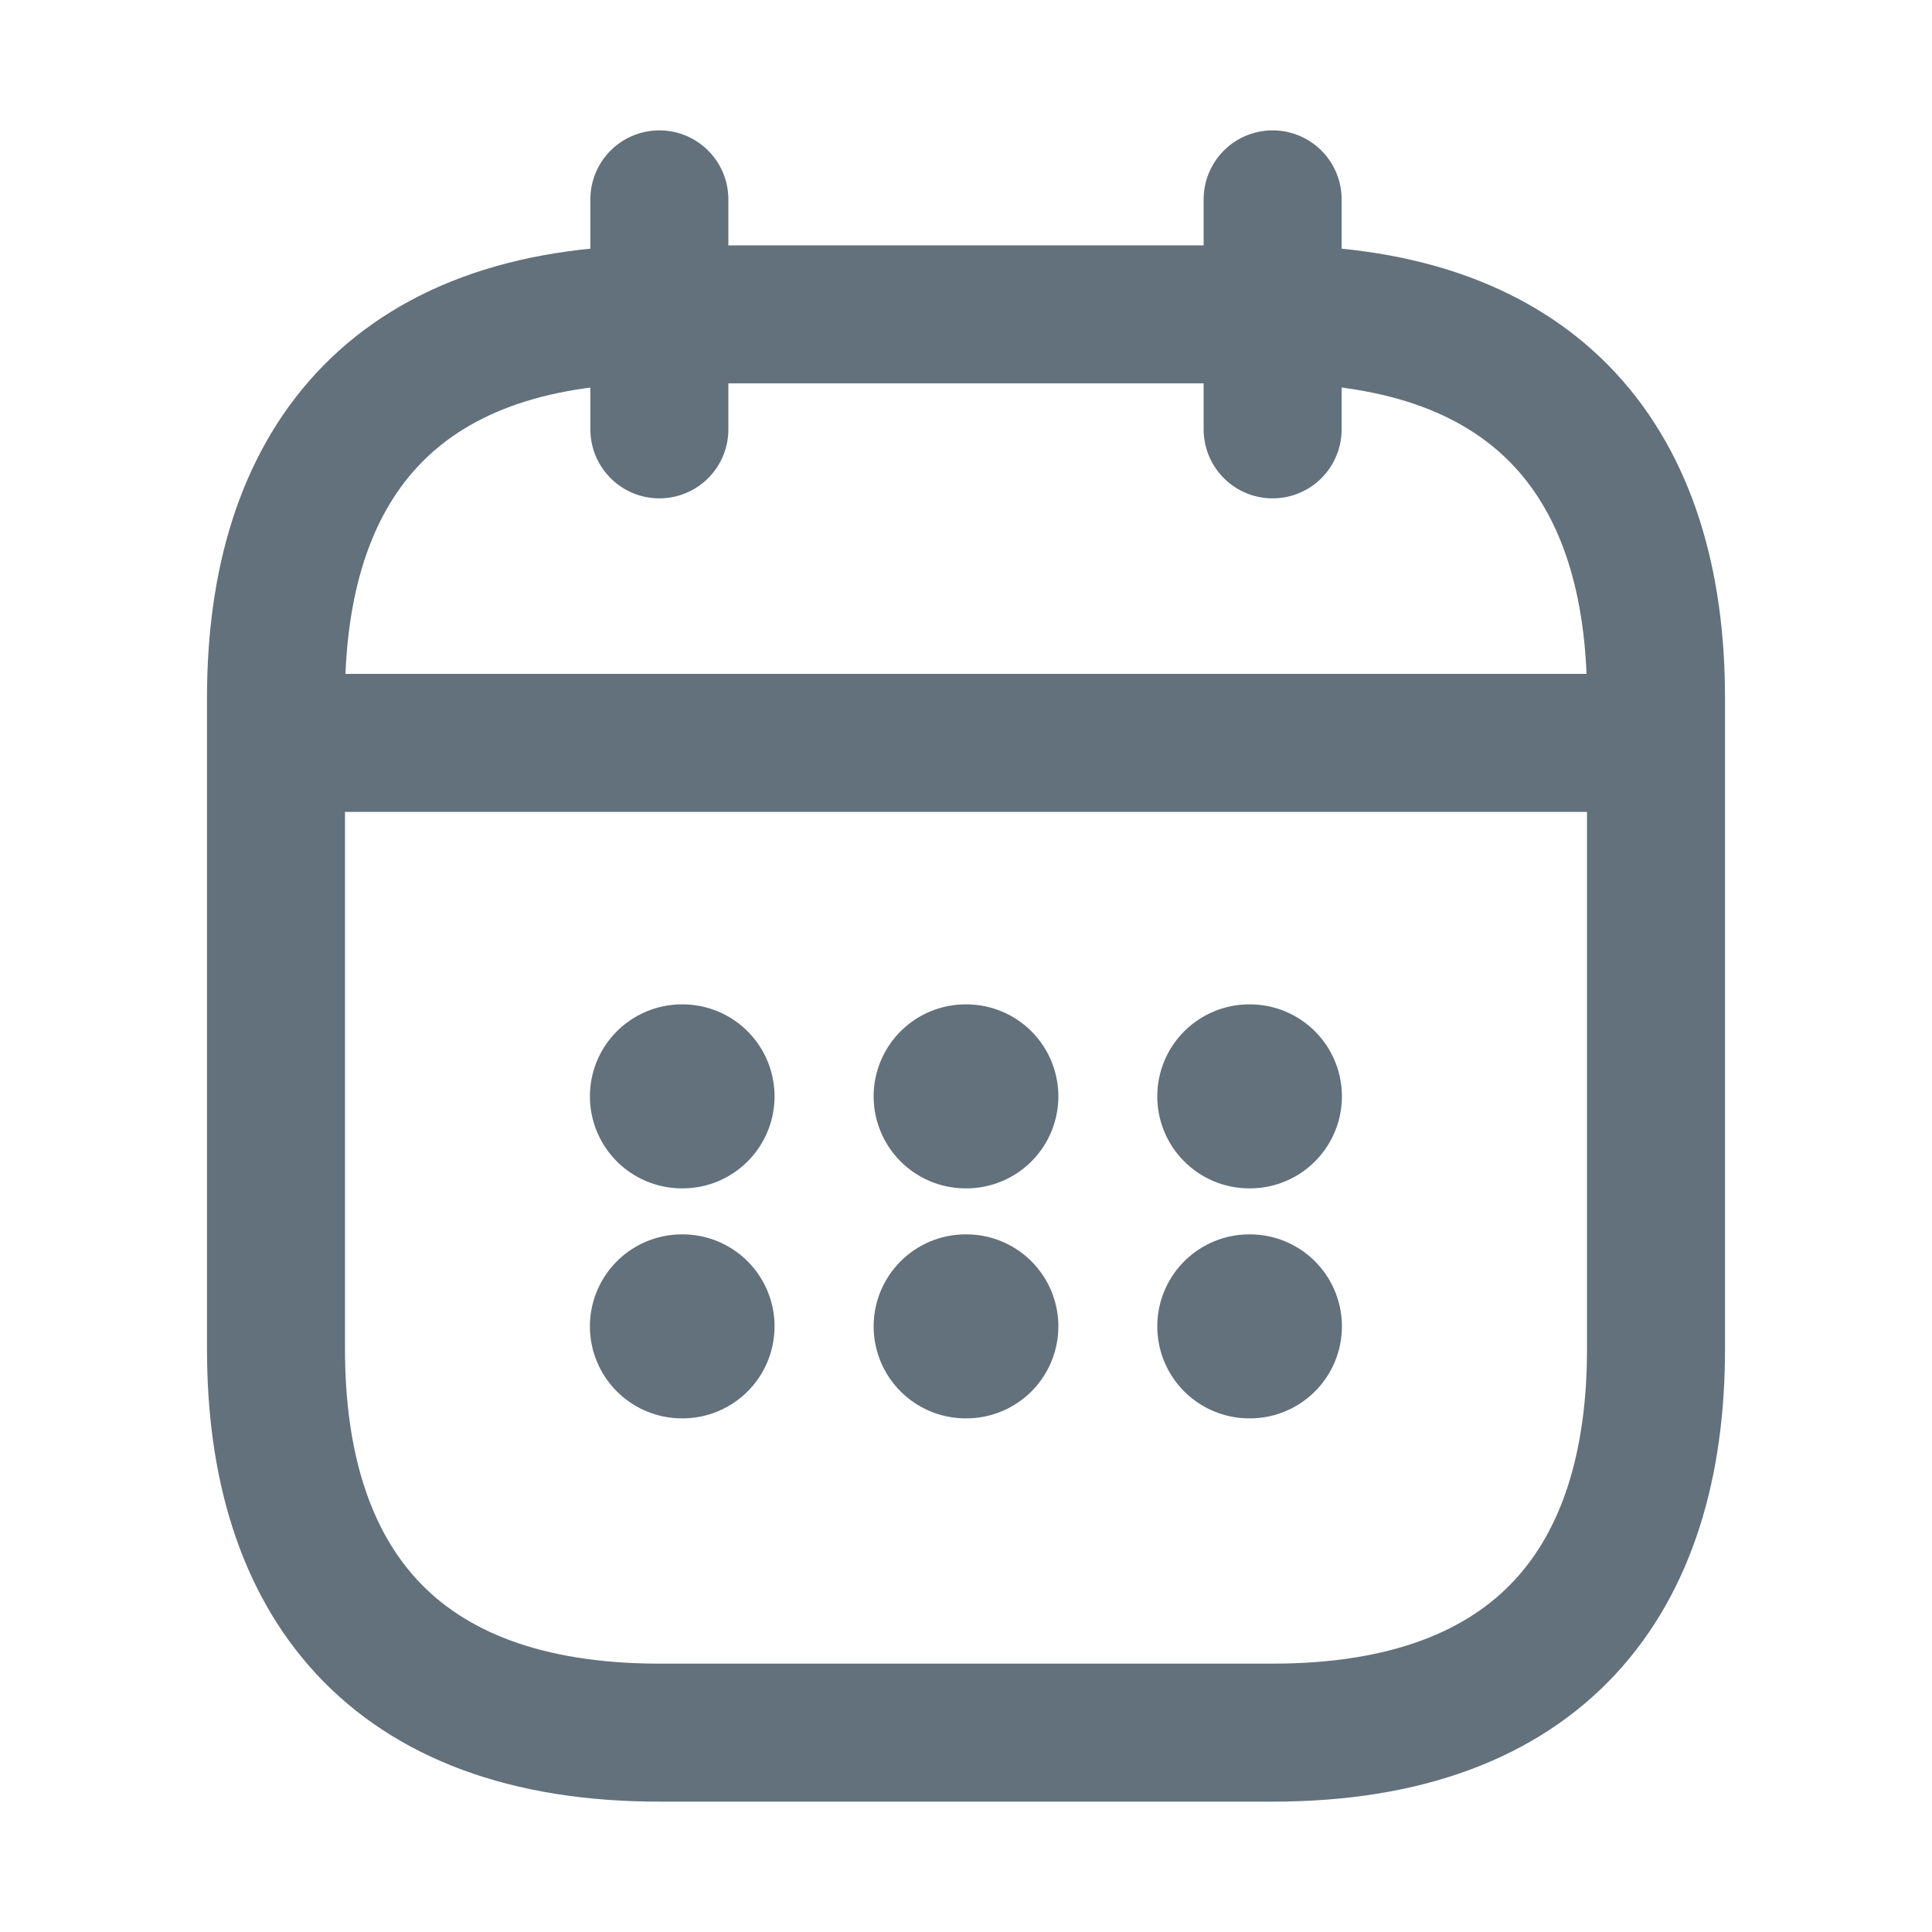 	<svg xmlns="http://www.w3.org/2000/svg" width="21" height="21" viewBox="0 0 21 21" fill="none">
					<path
						d="M7.167 2.167V4.667"
						stroke="#62717C"
						stroke-width="1.5"
						stroke-miterlimit="10"
						stroke-linecap="round"
						stroke-linejoin="round" />
					<path
						d="M13.833 2.167V4.667"
						stroke="#62717C"
						stroke-width="1.5"
						stroke-miterlimit="10"
						stroke-linecap="round"
						stroke-linejoin="round" />
					<path
						d="M3.417 8.075H17.583"
						stroke="#62717C"
						stroke-width="1.5"
						stroke-miterlimit="10"
						stroke-linecap="round"
						stroke-linejoin="round" />
					<path
						d="M18 7.583V14.667C18 17.167 16.75 18.833 13.833 18.833H7.167C4.25 18.833 3 17.167 3 14.667V7.583C3 5.083 4.25 3.417 7.167 3.417H13.833C16.75 3.417 18 5.083 18 7.583Z"
						stroke="#62717C"
						stroke-width="1.5"
						stroke-miterlimit="10"
						stroke-linecap="round"
						stroke-linejoin="round" />
					<path
						d="M13.579 11.917H13.586"
						stroke="#62717C"
						stroke-width="2"
						stroke-linecap="round"
						stroke-linejoin="round" />
					<path
						d="M13.579 14.417H13.586"
						stroke="#62717C"
						stroke-width="2"
						stroke-linecap="round"
						stroke-linejoin="round" />
					<path
						d="M10.496 11.917H10.504"
						stroke="#62717C"
						stroke-width="2"
						stroke-linecap="round"
						stroke-linejoin="round" />
					<path
						d="M10.496 14.417H10.504"
						stroke="#62717C"
						stroke-width="2"
						stroke-linecap="round"
						stroke-linejoin="round" />
					<path
						d="M7.412 11.917H7.419"
						stroke="#62717C"
						stroke-width="2"
						stroke-linecap="round"
						stroke-linejoin="round" />
					<path
						d="M7.412 14.417H7.419"
						stroke="#62717C"
						stroke-width="2"
						stroke-linecap="round"
						stroke-linejoin="round" />
				</svg>